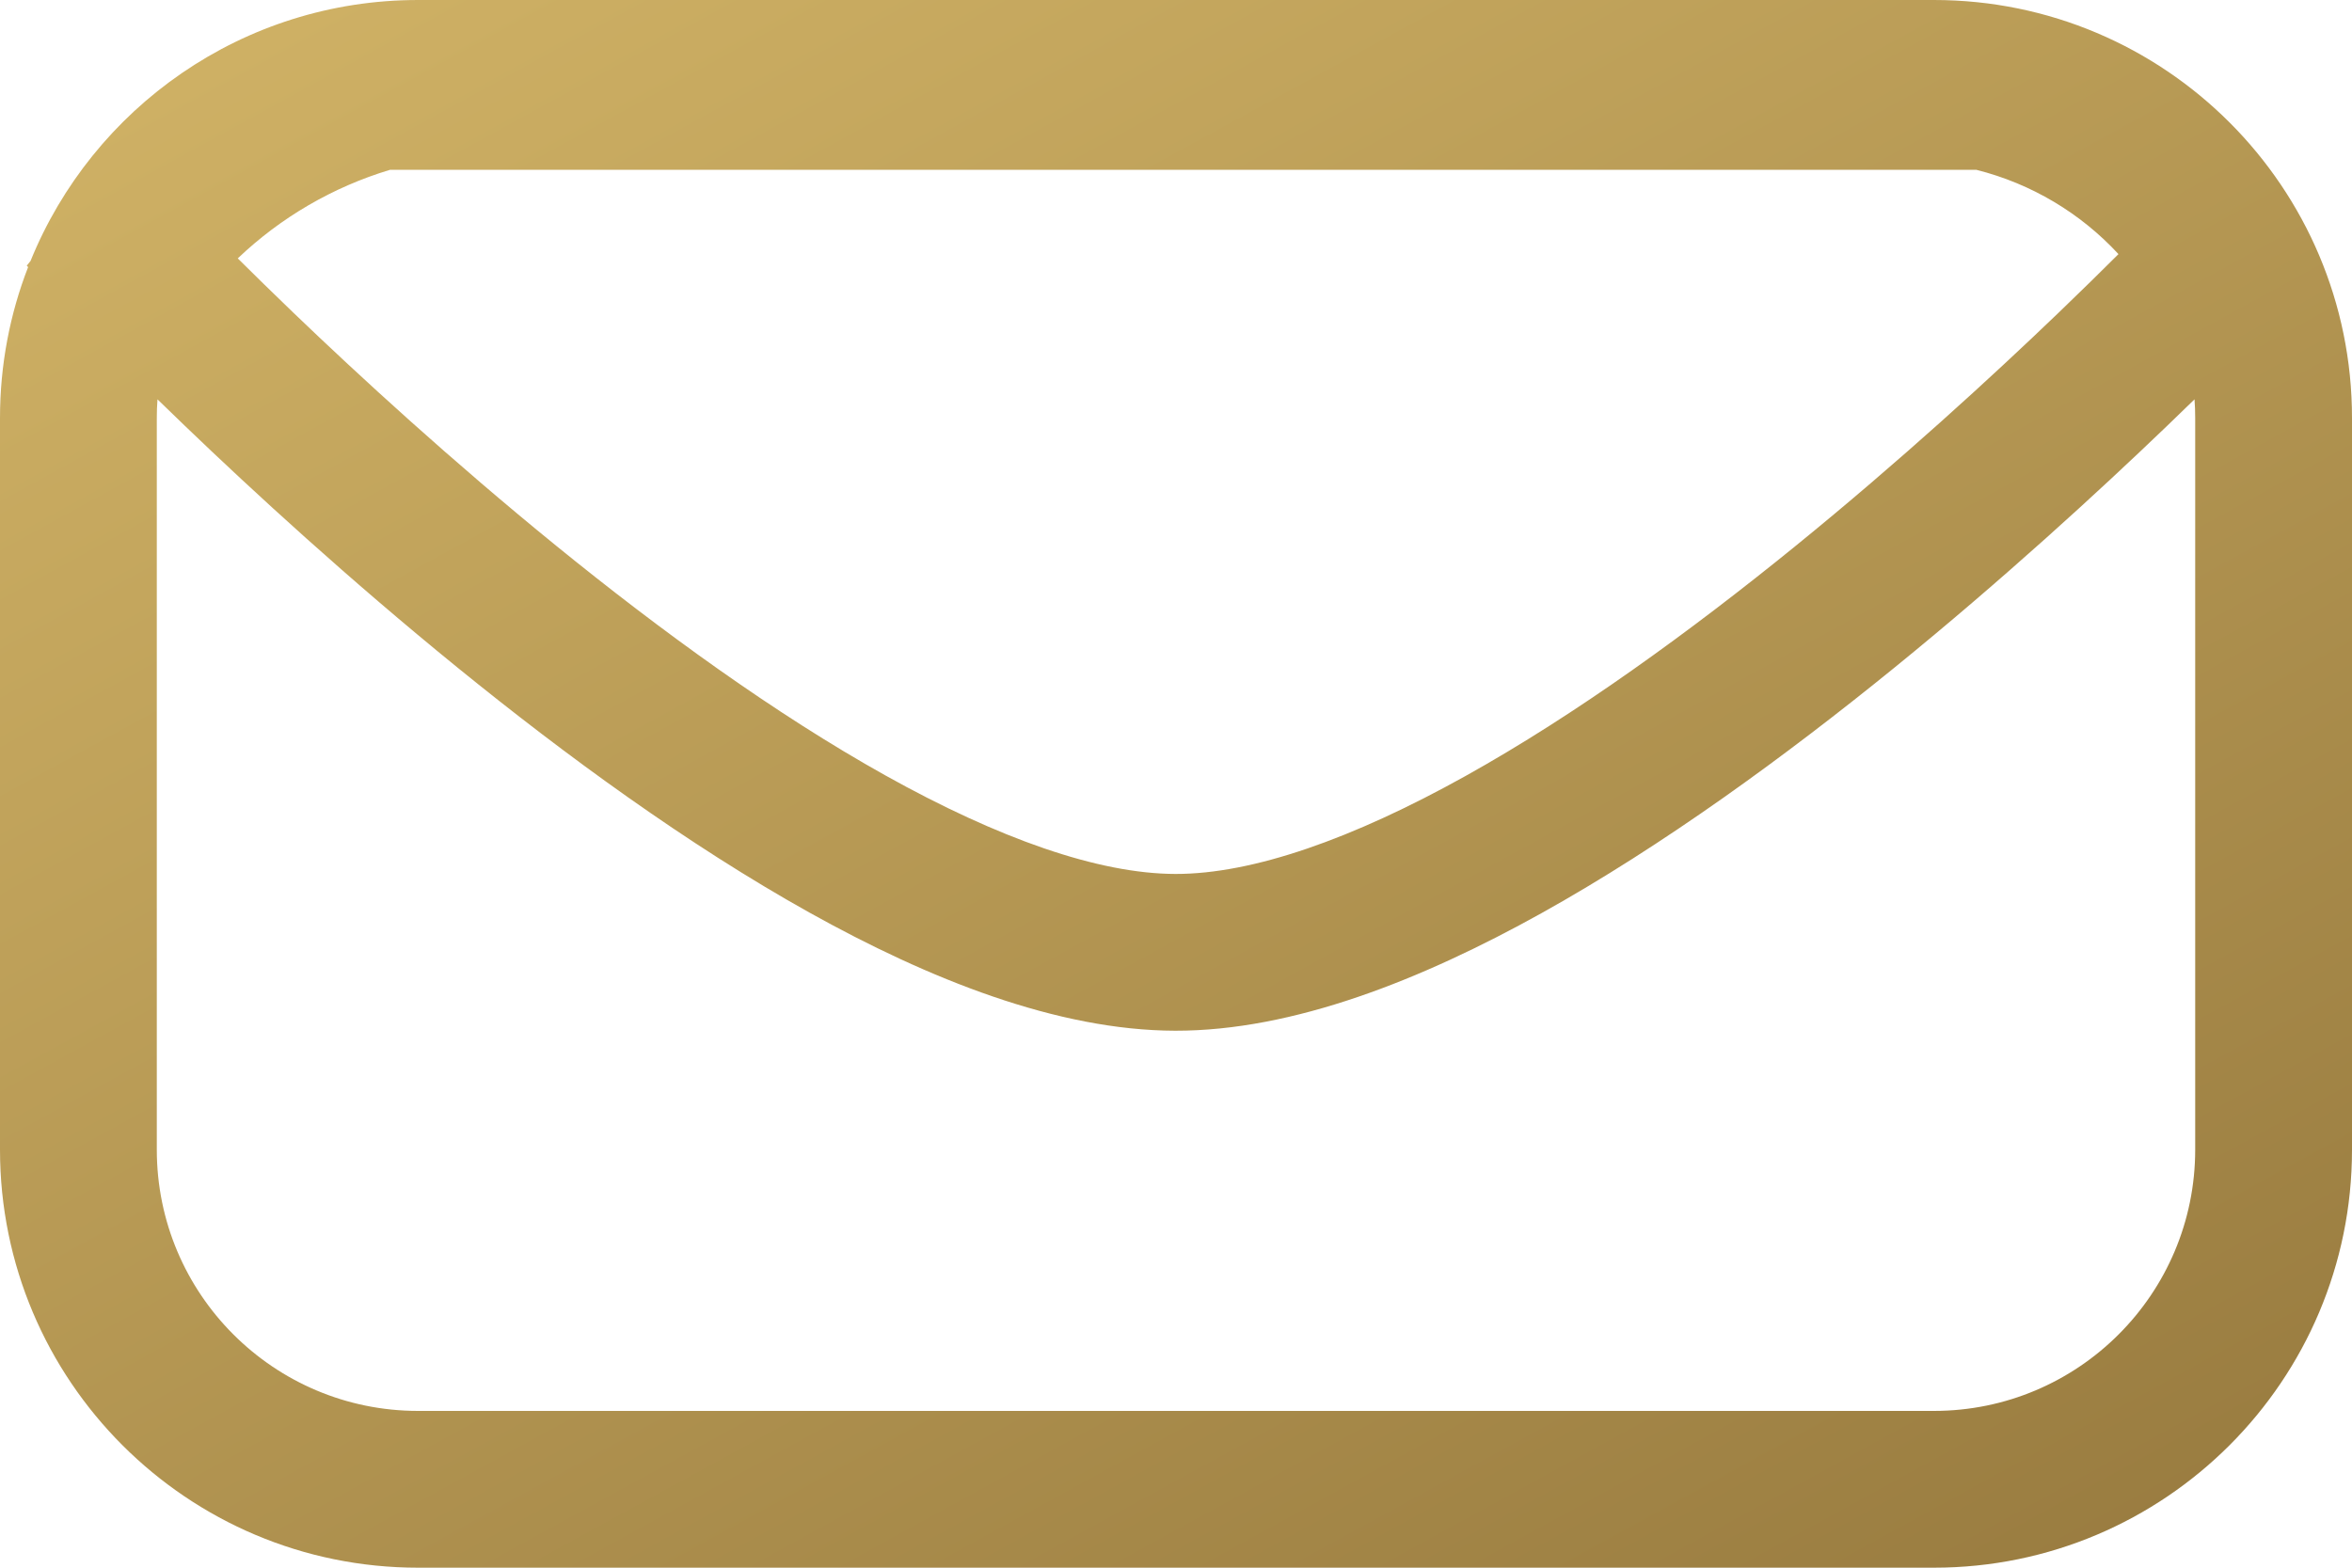 <svg width="66" height="44" viewBox="0 0 66 44" fill="none" xmlns="http://www.w3.org/2000/svg">
<path fill-rule="evenodd" clip-rule="evenodd" d="M0.857 7.324C2.6 3.029 6.813 0 11.733 0H54.267C60.747 0 66 5.253 66 11.733V32.267C66 38.747 60.747 44 54.267 44H11.733C5.253 44 0 38.747 0 32.267V11.733C0 10.239 0.279 8.81 0.789 7.496L0.751 7.456L0.857 7.324ZM4.419 11.208C4.406 11.382 4.4 11.557 4.4 11.733V32.267C4.4 36.317 7.683 39.6 11.733 39.6H54.267C58.317 39.6 61.6 36.317 61.6 32.267V11.733C61.6 11.557 61.594 11.381 61.581 11.208C61.34 11.443 61.083 11.693 60.81 11.954C58.885 13.802 56.196 16.271 53.151 18.746C50.114 21.214 46.677 23.725 43.257 25.629C39.893 27.501 36.287 28.935 32.979 28.929L32.978 28.929C29.672 28.922 26.071 27.485 22.71 25.611C19.294 23.705 15.862 21.195 12.83 18.73C9.79 16.258 7.105 13.793 5.184 11.948C4.913 11.689 4.658 11.442 4.419 11.208ZM6.672 7.252C7.876 6.104 9.338 5.25 10.942 4.767L38.866 4.767L55.462 4.767C57.003 5.155 58.385 5.982 59.447 7.132C58.99 7.588 58.423 8.146 57.763 8.78C55.896 10.572 53.3 12.955 50.376 15.331C47.443 17.714 44.227 20.053 41.117 21.784C37.952 23.546 35.152 24.532 32.987 24.529C30.817 24.525 28.016 23.532 24.853 21.768C21.746 20.035 18.534 17.697 15.605 15.316C12.686 12.942 10.094 10.563 8.23 8.774C7.629 8.197 7.106 7.683 6.672 7.252Z" fill="url(#paint0_linear_877_780)"/>
<defs>
<linearGradient id="paint0_linear_877_780" x1="-19" y1="-11.201" x2="34.105" y2="85.813" gradientUnits="userSpaceOnUse">
<stop offset="0.168" stop-color="#D2B467"/>
<stop offset="1" stop-color="#856832"/>
</linearGradient>
</defs>
</svg>
